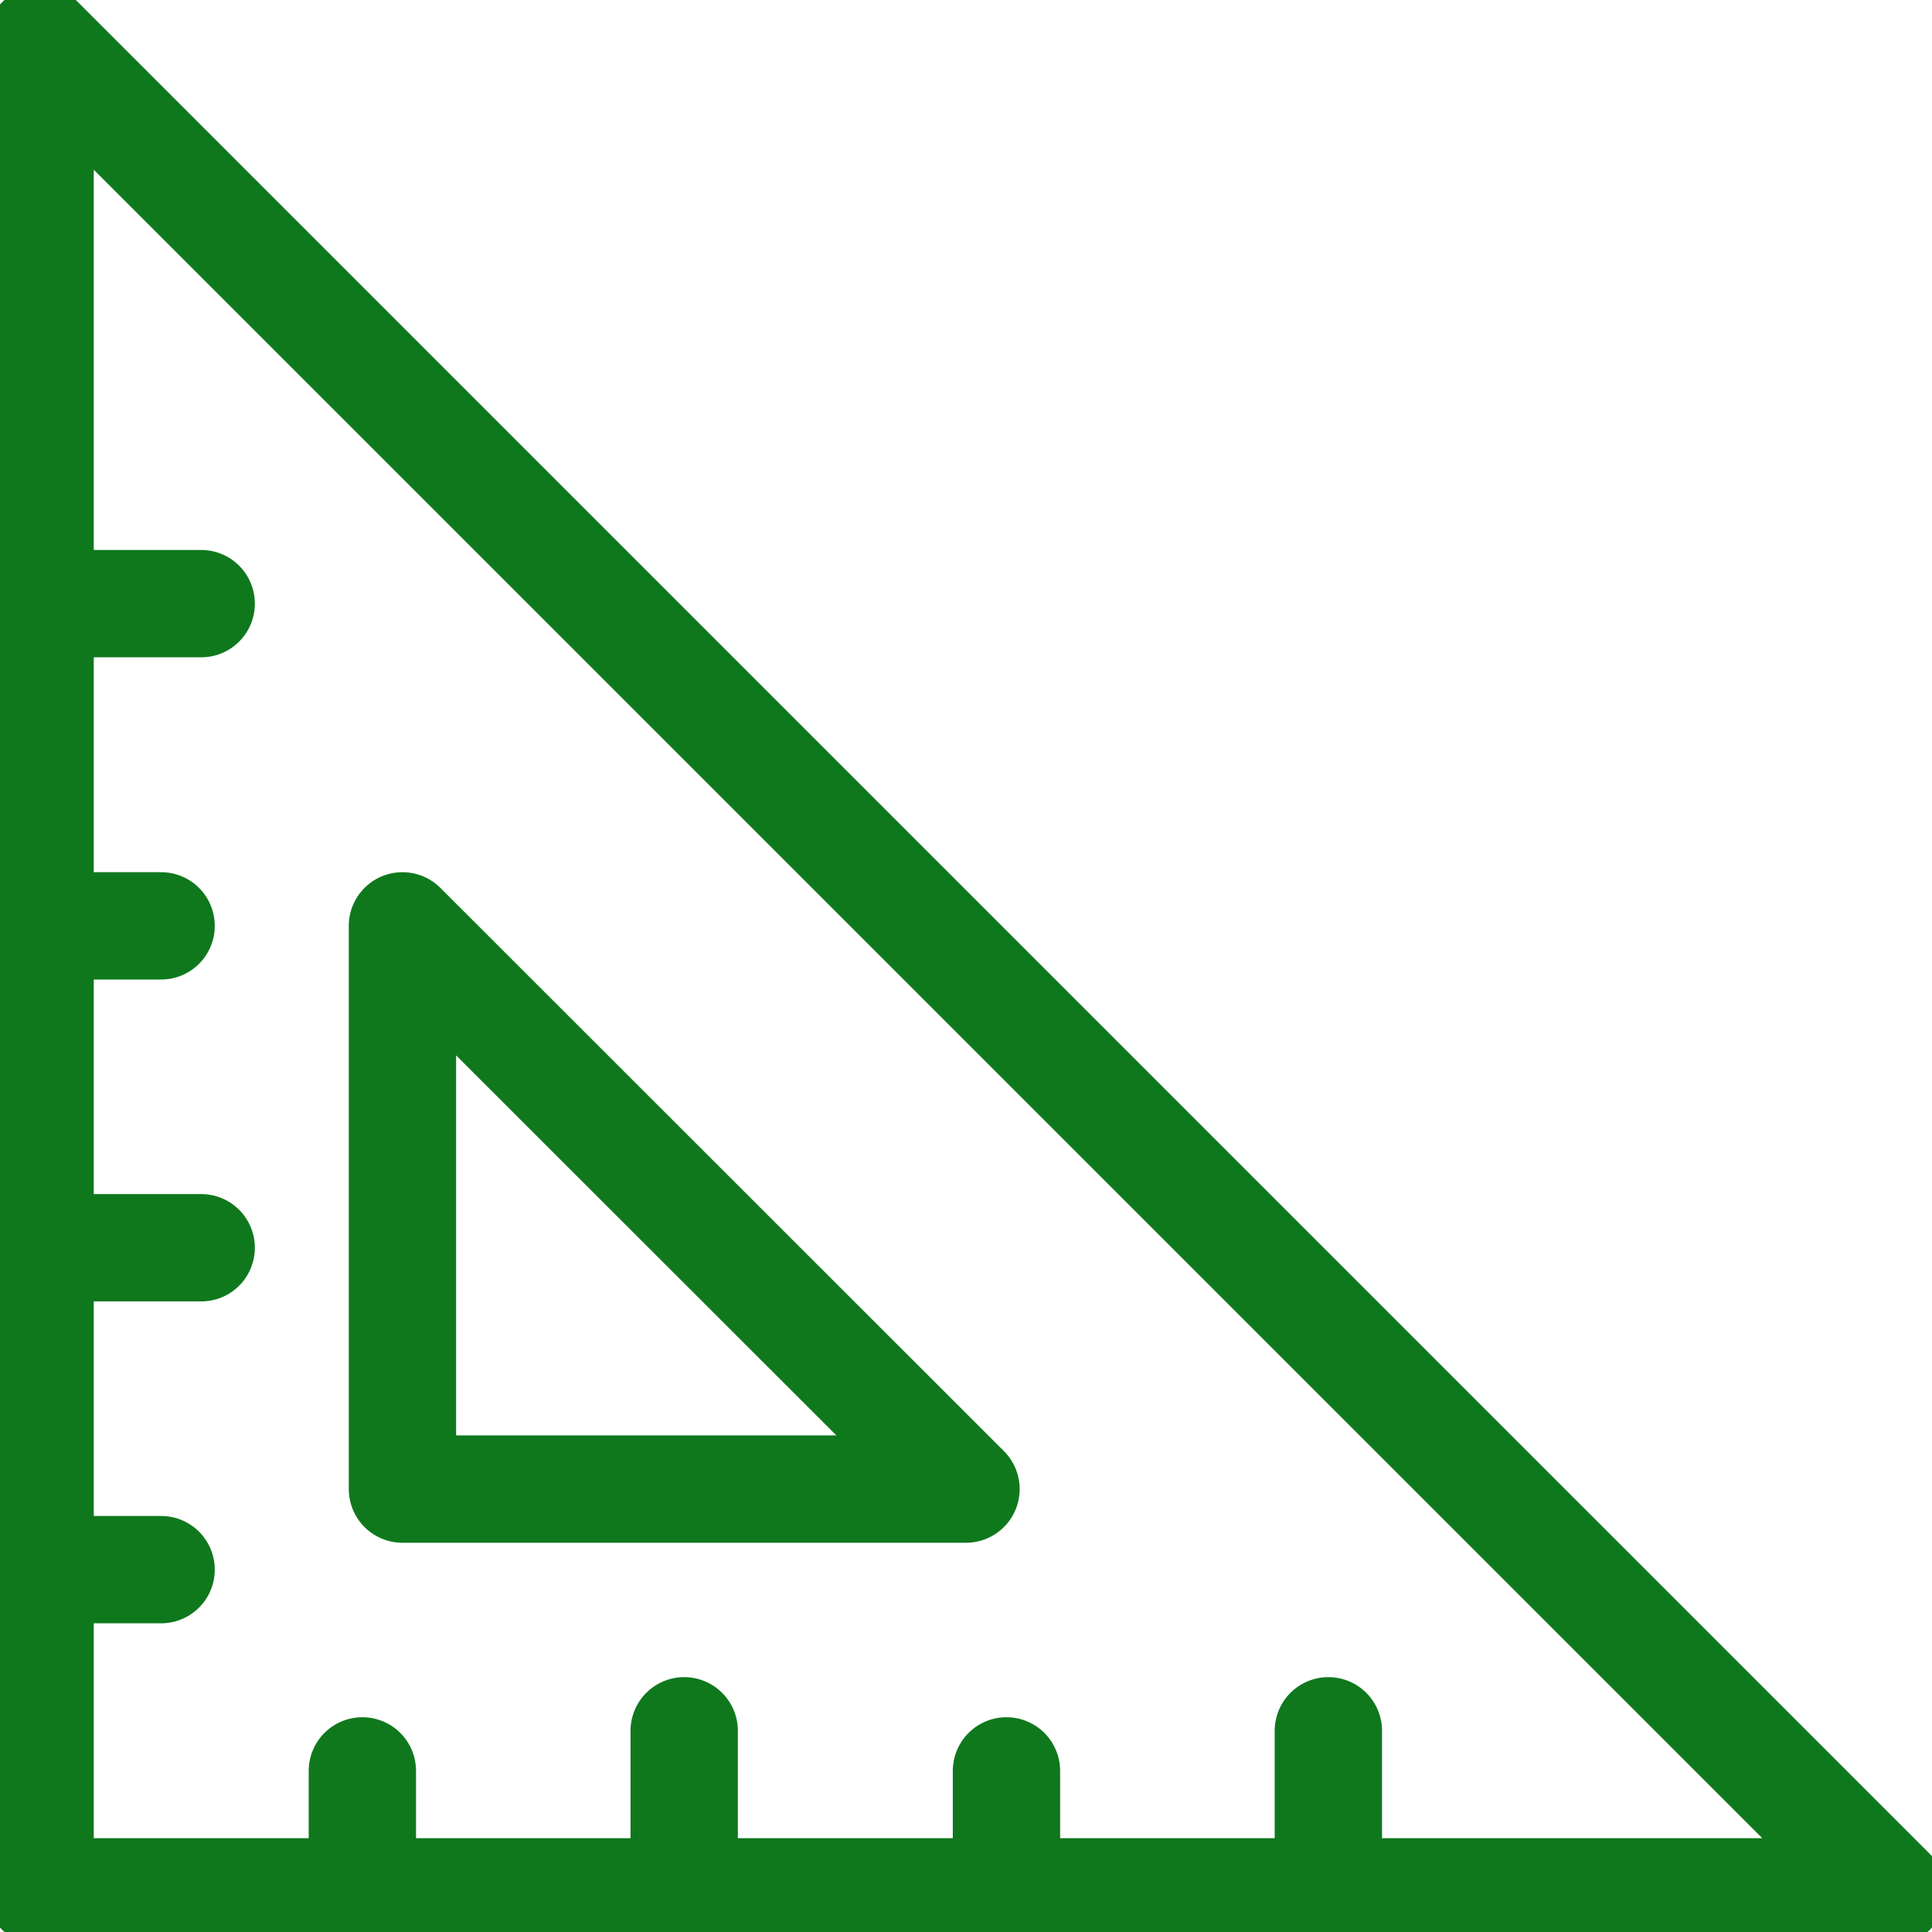 <svg width="36" height="36" viewBox="0 0 36 36" fill="none" xmlns="http://www.w3.org/2000/svg">
<g clip-path="url(#clip0_368_7910)">
<path d="M35.252 35.252H0.747V0.748L35.252 35.252Z" stroke="#0F781D" stroke-width="2" stroke-linecap="round" stroke-linejoin="round"/>
<path d="M7.499 27.747V17.252L18 27.747H7.499Z" stroke="#0F781D" stroke-width="2" stroke-linecap="round" stroke-linejoin="round"/>
<path d="M12.749 35.252V32.251" stroke="#0F781D" stroke-width="2" stroke-linecap="round" stroke-linejoin="round"/>
<path d="M6.752 35.252V32.998" stroke="#0F781D" stroke-width="2" stroke-linecap="round" stroke-linejoin="round"/>
<path d="M24.752 35.252V32.251" stroke="#0F781D" stroke-width="2" stroke-linecap="round" stroke-linejoin="round"/>
<path d="M18.754 35.252V32.998" stroke="#0F781D" stroke-width="2" stroke-linecap="round" stroke-linejoin="round"/>
<path d="M0.747 23.25H3.749" stroke="#0F781D" stroke-width="2" stroke-linecap="round" stroke-linejoin="round"/>
<path d="M0.747 29.248H3.002" stroke="#0F781D" stroke-width="2" stroke-linecap="round" stroke-linejoin="round"/>
<path d="M0.747 11.248H3.749" stroke="#0F781DB" stroke-width="2" stroke-linecap="round" stroke-linejoin="round"/>
<path d="M0.747 17.252H3.002" stroke="#0F781D" stroke-width="2" stroke-linecap="round" stroke-linejoin="round"/>
</g>
<defs>
<clipPath id="clip0_368_7910">
<rect width="36" height="36" fill="white"/>
</clipPath>
</defs>
</svg>
